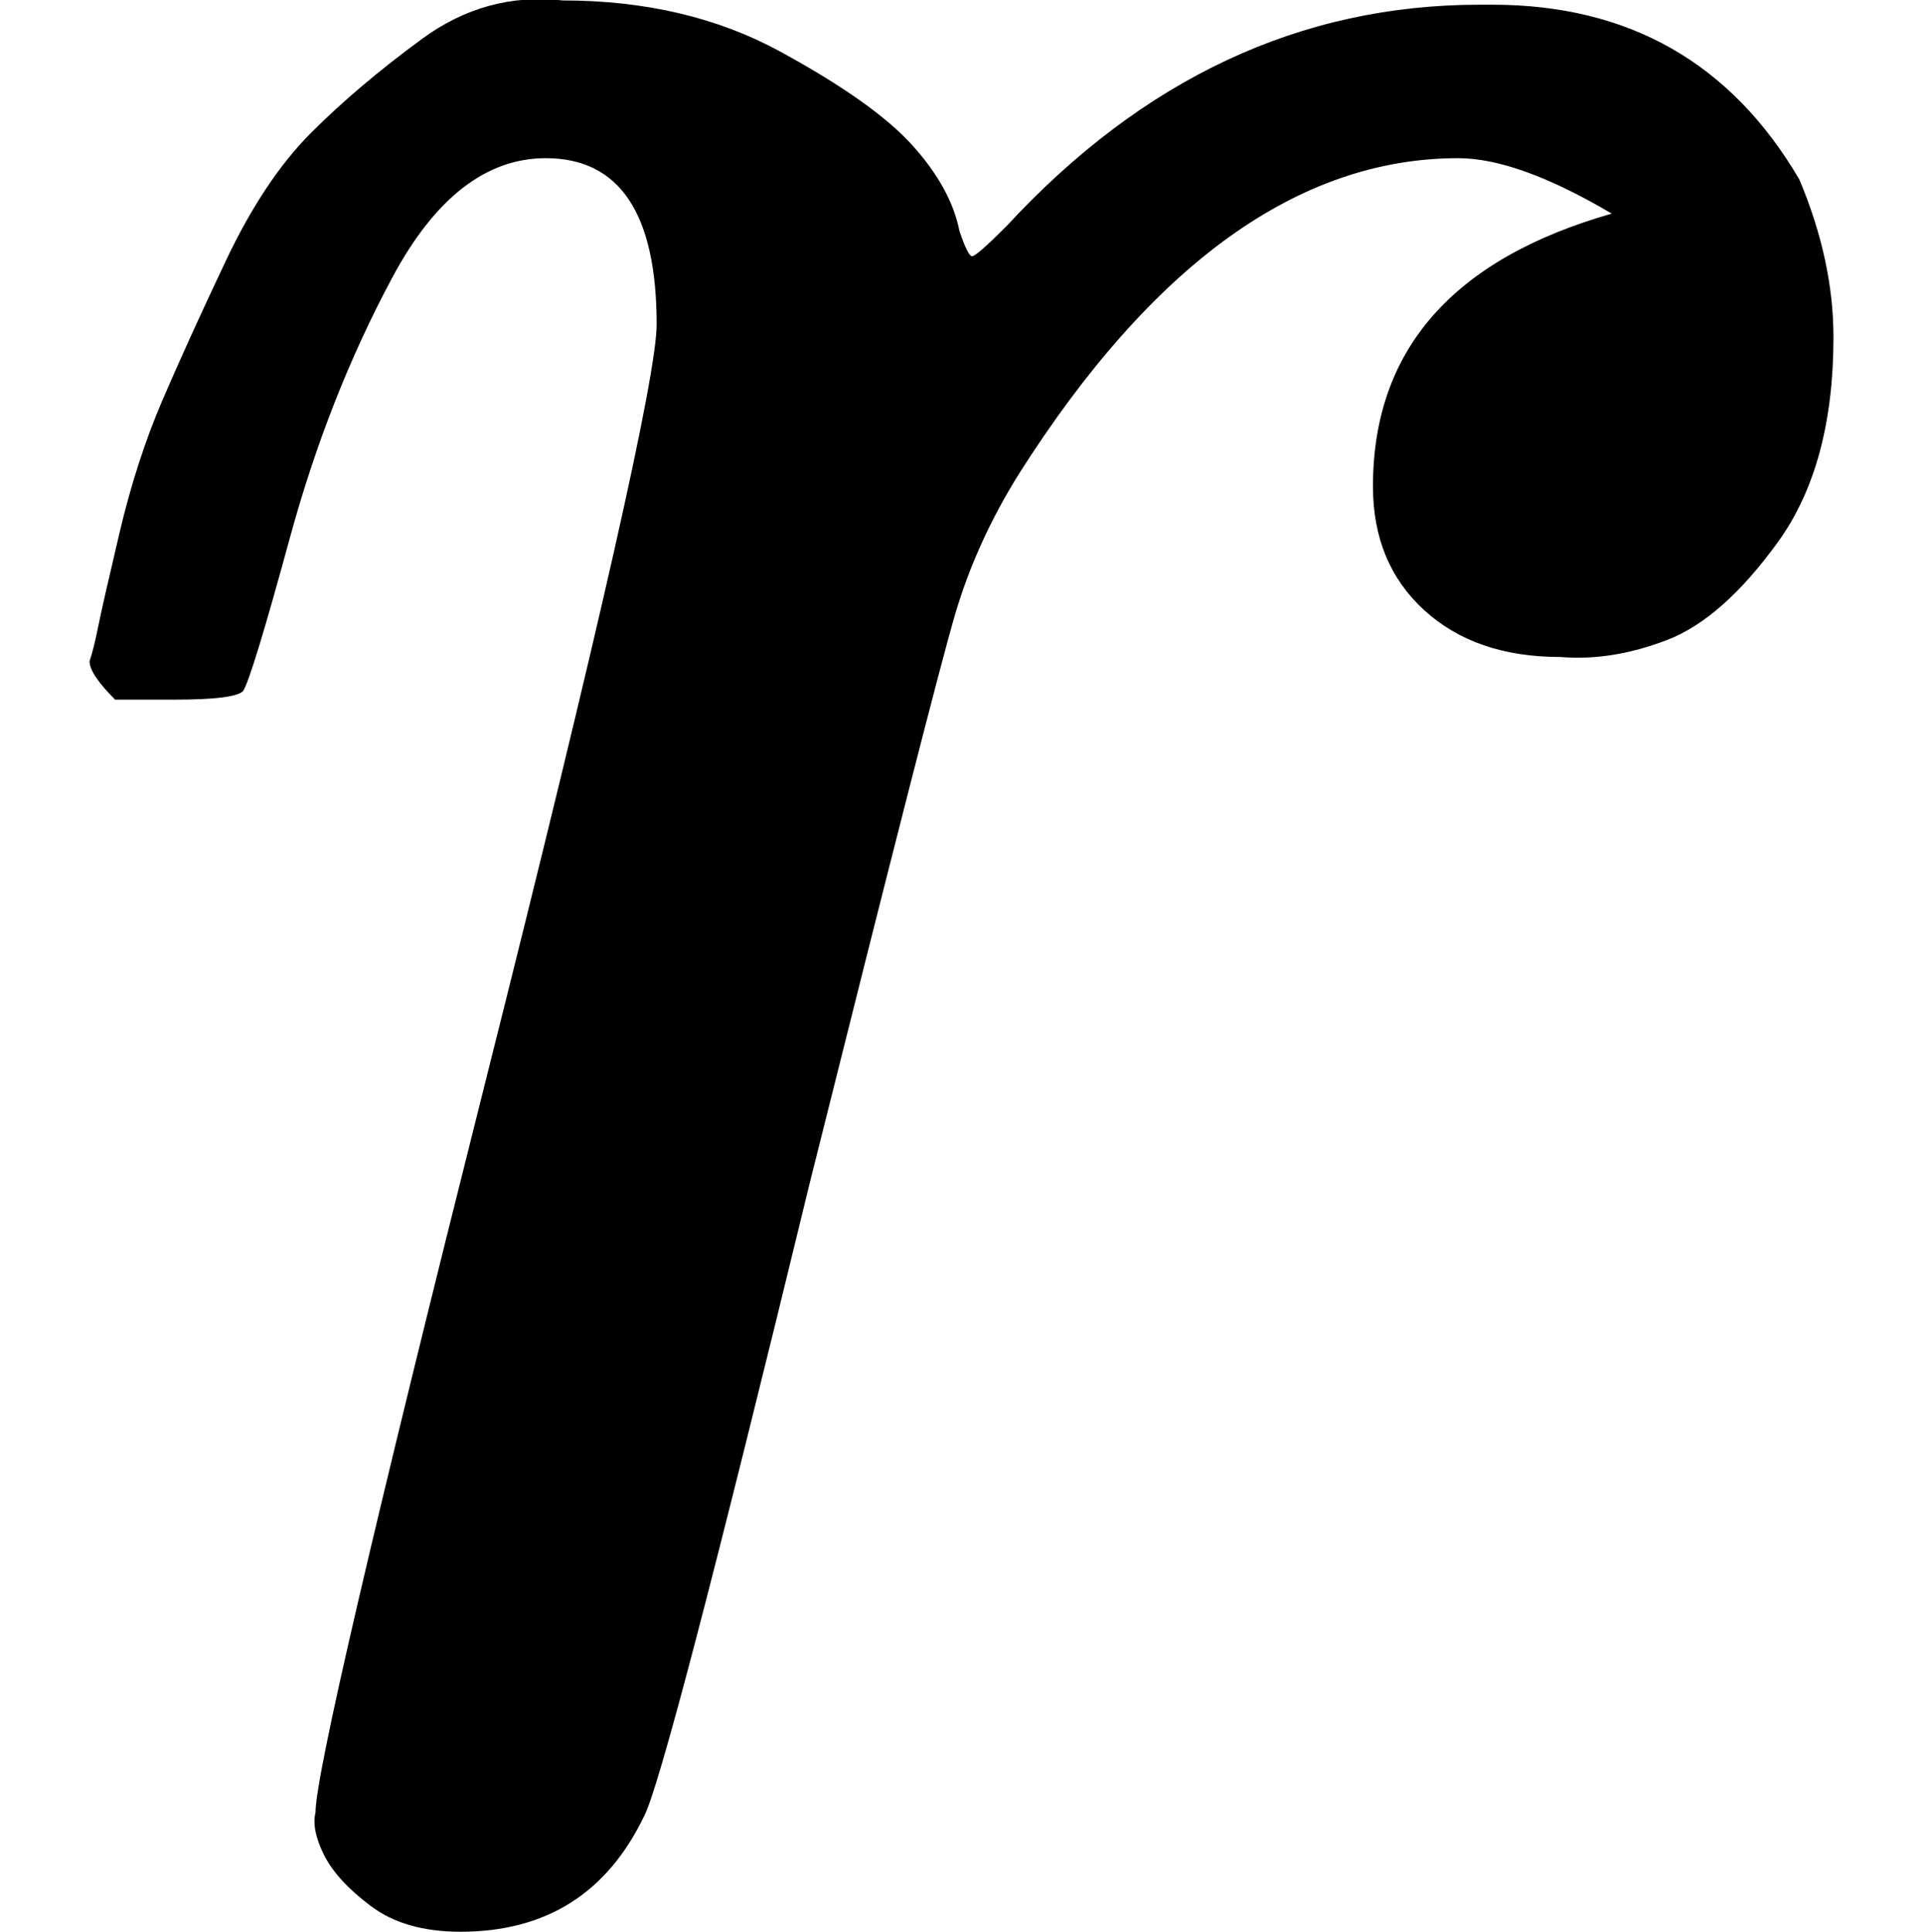 <svg style="vertical-align:-.025ex" xmlns="http://www.w3.org/2000/svg" width="1.02ex" height="1.025ex" viewBox="0 -442 451 453"><g data-mml-node="math" stroke="currentColor" fill="currentColor" stroke-width="0"><path data-c="1D45F" d="M21-287q1-3 2-8t5-22 10-31 15-33 20-30 26-22 33-9q29 0 51 12t31 22 11 20q2 6 3 6t8-7q48-52 111-52h3q48 0 72 41 8 19 8 37 0 30-13 48t-26 23-25 4q-20 0-32-11t-12-29q0-48 56-64-22-13-36-13-56 0-103 74-10 16-15 33t-34 133Q156-25 151-16q-13 27-43 27-13 0-21-6T76-7t-2-10q0-13 40-172t40-177q0-39-26-39-21 0-36 28t-24 61-11 36q-2 2-16 2H27q-6-6-6-9z" stroke="none" data-mml-node="mi"/></g></svg>